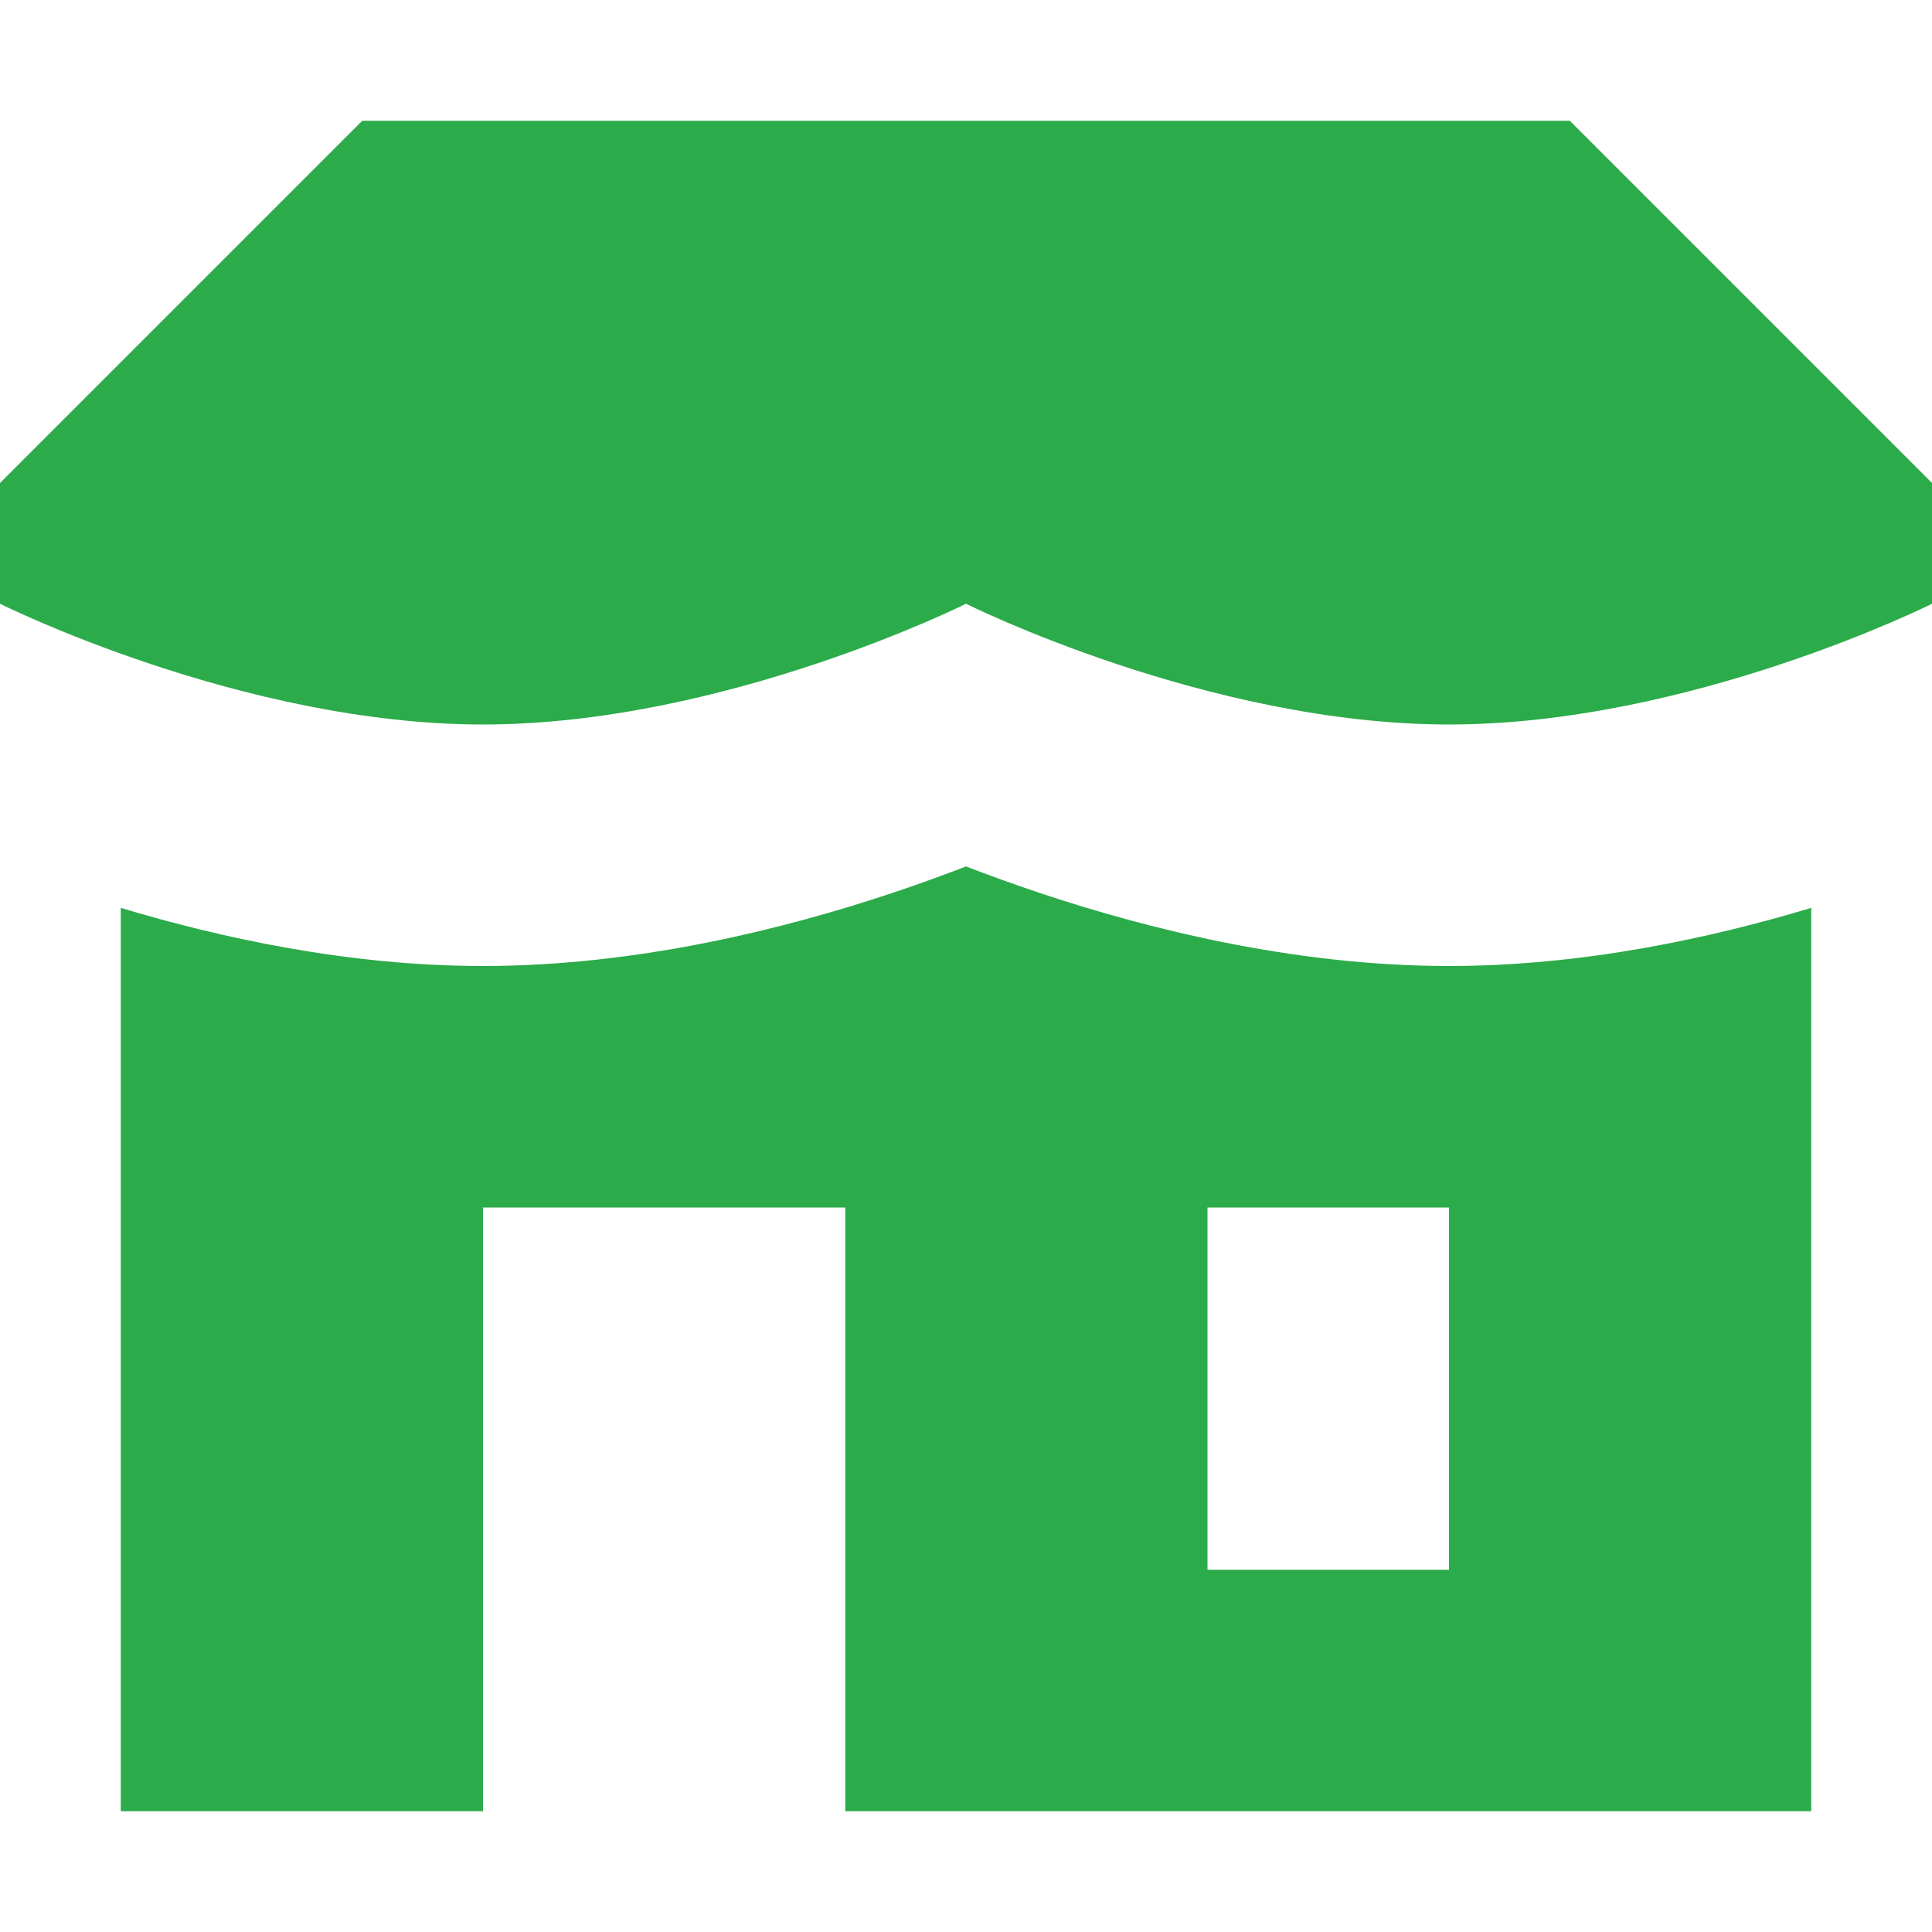 <svg width="32" height="32" viewBox="0 0 32 32" fill="none" xmlns="http://www.w3.org/2000/svg">
<path d="M6 2L0 8V10C0 10 4 12 8 12C12 12 16 10 16 10C16 10 20 12 24 12C28 12 32 10 32 10V8L26 2H6Z" fill="#2CAB4A"/>
<path fill-rule="evenodd" clip-rule="evenodd" d="M2 30V15.037C3.633 15.529 5.763 16 8 16C10.605 16 13.065 15.361 14.765 14.795C15.219 14.644 15.633 14.492 16 14.351C16.367 14.492 16.782 14.644 17.235 14.795C18.935 15.361 21.395 16 24 16C26.237 16 28.367 15.529 30 15.037V30H14V20H8V30H2ZM24 20H20V26H24V20Z" fill="#2CAB4A"/>
</svg>
